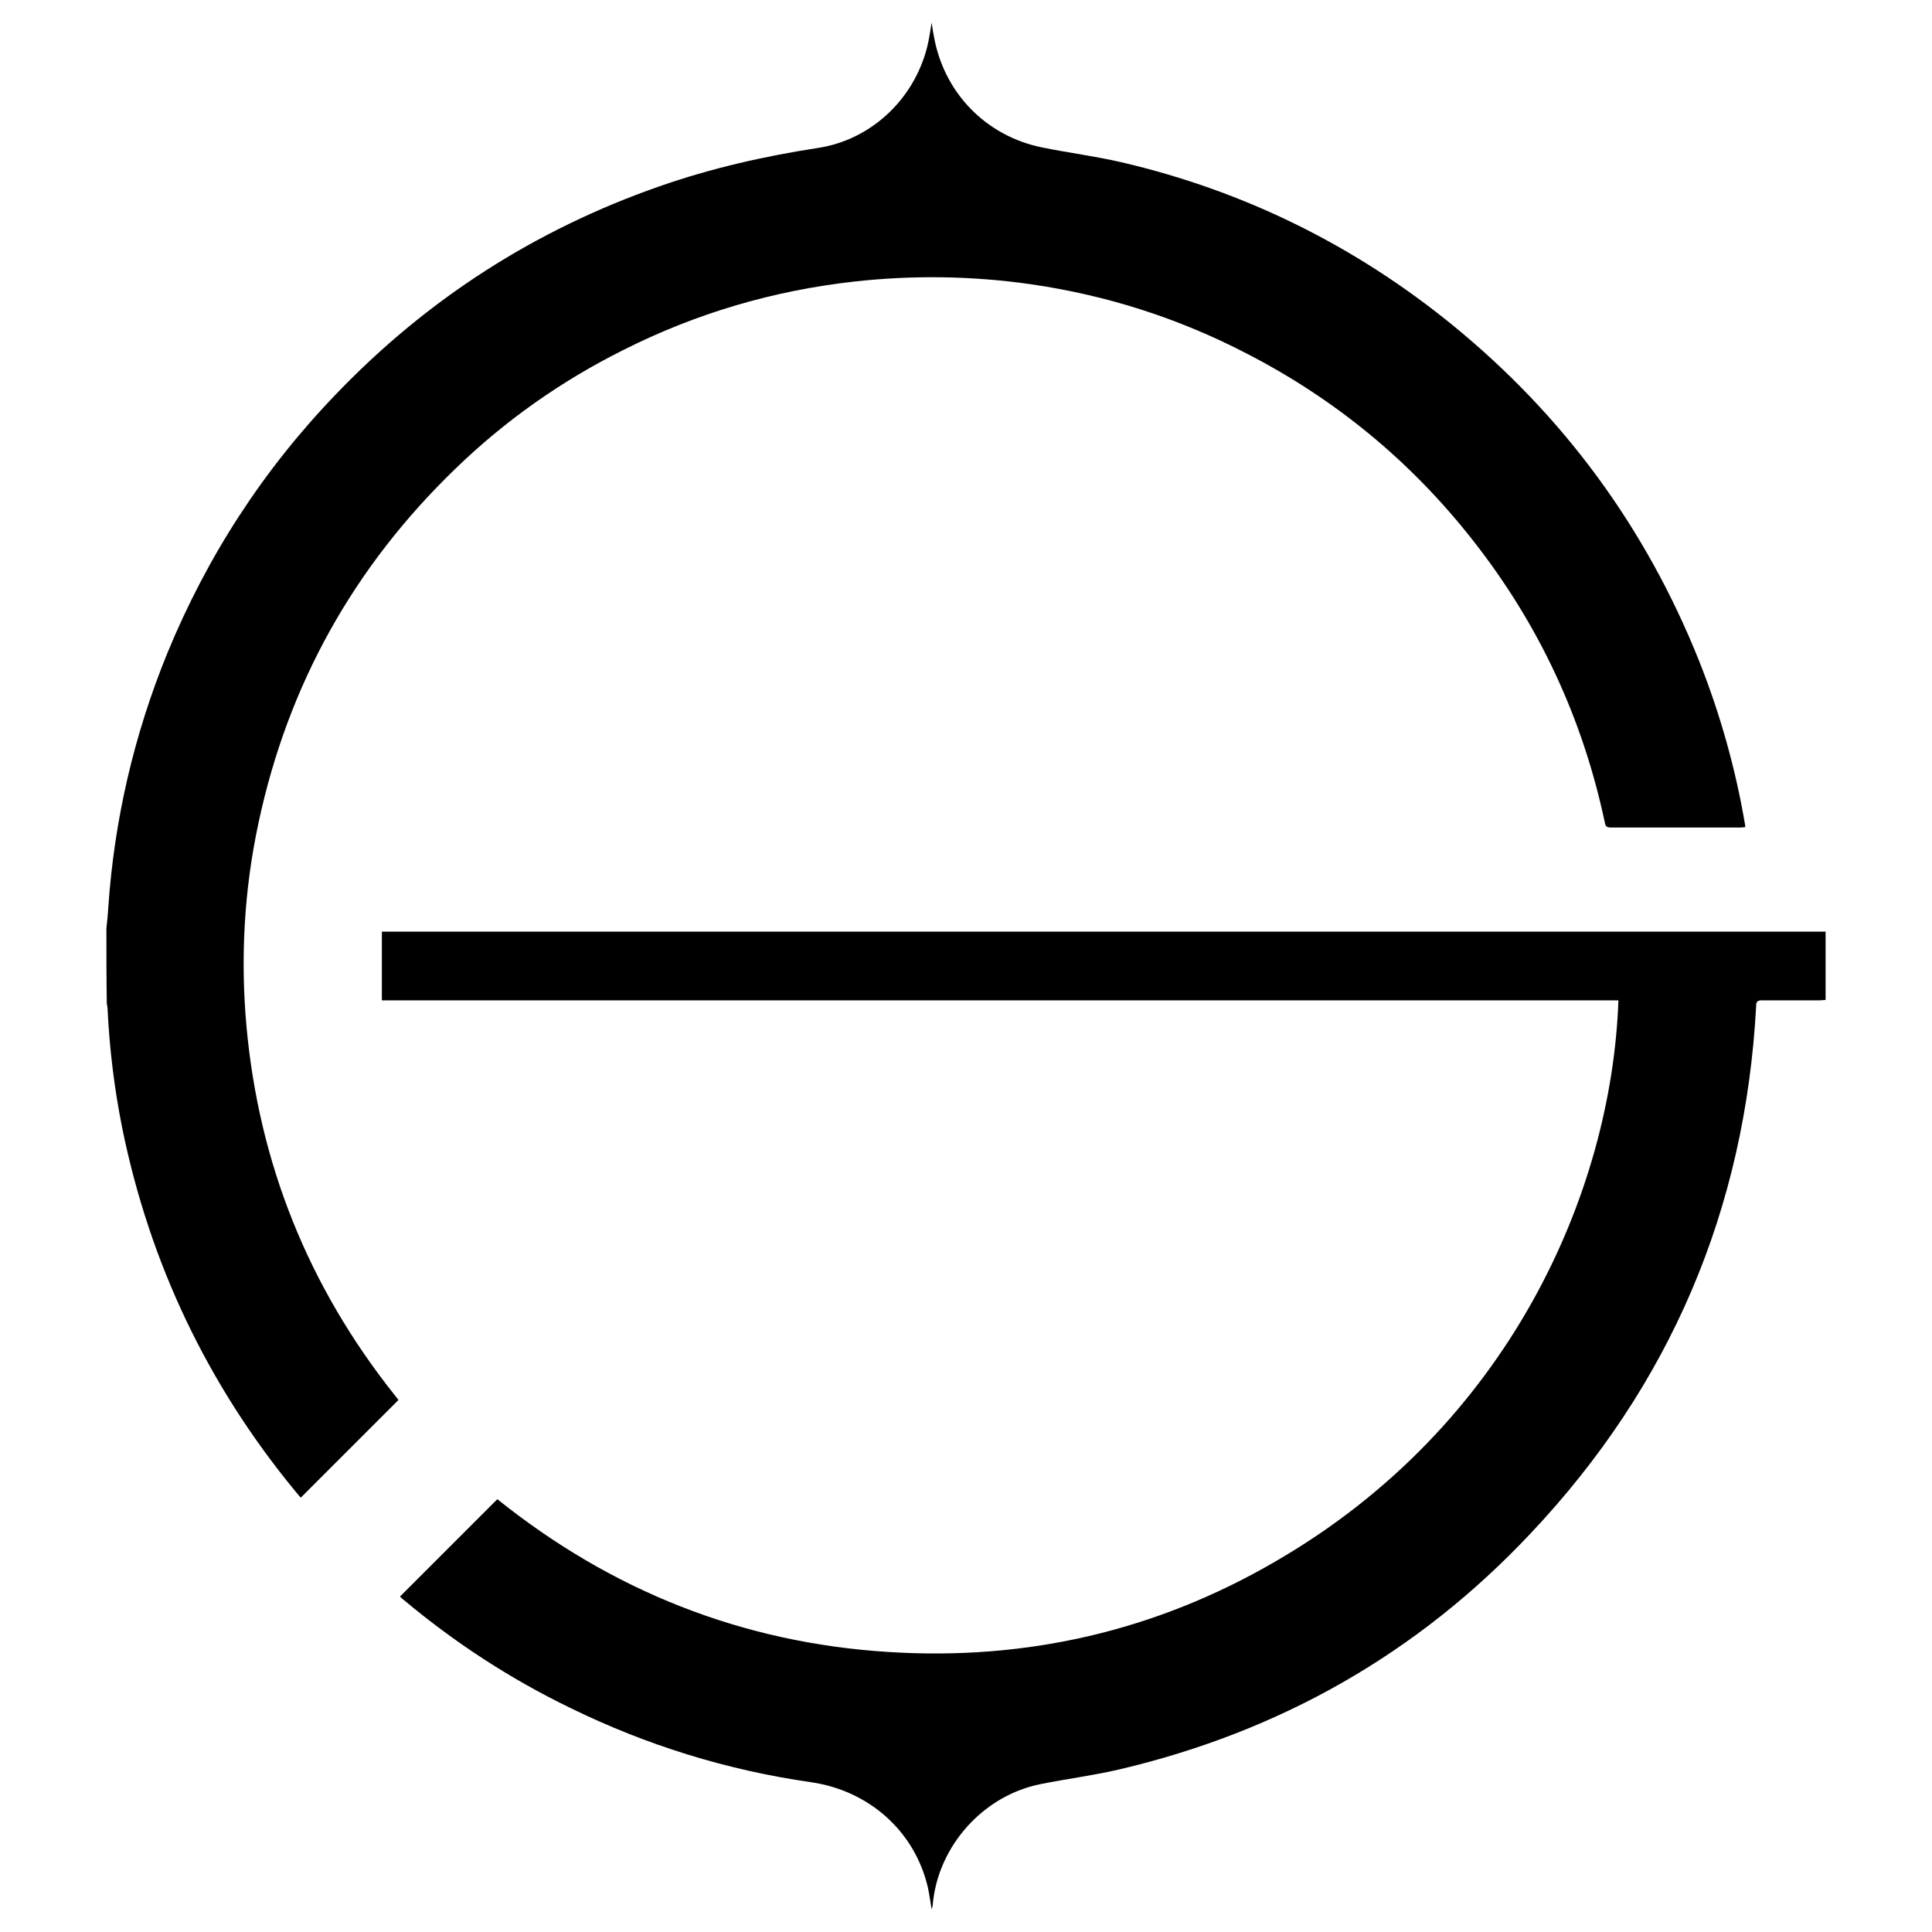 <svg xmlns="http://www.w3.org/2000/svg" x="0px" y="0px"  width="500px" height="500px" viewBox="0 0 512 512"><g id="co-tomakomai-city-o.svg"><path d="M28.2,246c0.2-1.9,0.4-3.7,0.5-5.6c1.6-23.2,6.8-45.6,15.6-67.2c10.6-25.8,25.5-48.8,44.9-68.9
		c24.1-25.1,52.6-43.4,85.5-54.9c13.7-4.8,27.8-8,42.1-10.2c13.8-2.1,25.3-12.6,28.9-26.7c0.5-2,0.8-4.1,1.2-6.5
		c0.2,1.2,0.3,2.2,0.5,3.1c2.5,15.3,13.8,27,28.9,30c6.9,1.4,14,2.3,20.9,3.9c32.6,7.6,61.9,22.1,87.8,43.2
		c29.4,24,51.2,53.7,65.3,89c5.6,14.1,9.7,28.7,12.2,43.6c0,0.1,0,0.2,0,0.4c-0.4,0-0.8,0.1-1.2,0.1c-11.5,0-22.9,0-34.4,0
		c-1,0-1.4-0.2-1.6-1.3c-5.9-27.8-17.6-52.8-35.2-75.1c-16.3-20.7-36.2-37.1-59.7-49.2c-18.1-9.4-37.2-15.5-57.4-18.4
		c-15.5-2.2-31-2.4-46.5-0.7c-21.5,2.4-42,8.4-61.4,18.2c-16.4,8.2-31.3,18.7-44.5,31.5c-26.9,26-44.3,57.2-52.1,93.8
		c-3.8,17.7-4.8,35.7-3.2,53.7c3.3,36.5,16.4,69.1,39.2,97.8c0.4,0.5,0.8,1,1.1,1.4c-8.6,8.6-17.2,17.2-25.9,25.9
		c-0.5-0.6-1-1.2-1.6-1.9C55,366.9,39.7,334.8,32.4,299c-2.1-10.5-3.4-21.1-3.9-31.8c0-0.5-0.2-0.9-0.2-1.4
		C28.2,259.2,28.2,252.6,28.2,246z"/>
	<path d="M246.9,506c-0.4-2.2-0.6-4-1-5.8c-3.5-15-15.7-25.7-31-27.9c-22.3-3.2-43.6-9.8-63.8-19.7
		c-15.9-7.7-30.6-17.3-44.1-28.6c-0.3-0.2-0.6-0.5-0.9-0.8c-0.1-0.1-0.1-0.2-0.1-0.1c8.6-8.6,17.2-17.2,25.8-25.8
		c30.3,24.3,64.9,38.1,103.8,40.5c36.5,2.3,70.8-5.6,102.4-24c62-35.9,89.1-97.9,90.9-148.7c-109.2,0-218.4,0-327.7,0
		c0-6.2,0-12.2,0-18.2c127.5,0,255,0,382.6,0c0,6,0,12,0,18.1c-0.5,0-1.1,0.1-1.6,0.1c-5.1,0-10.2,0-15.3,0c-1.2,0-1.5,0.4-1.5,1.5
		c-2.9,53.9-22.8,100.6-59.8,139.8c-29.9,31.8-66.4,52.5-108.9,62.5c-6.9,1.6-13.9,2.5-20.9,3.9c-15.2,3-27.2,16.4-28.6,31.8
		C247.2,505,247.1,505.3,246.9,506z"/></g></svg> 
